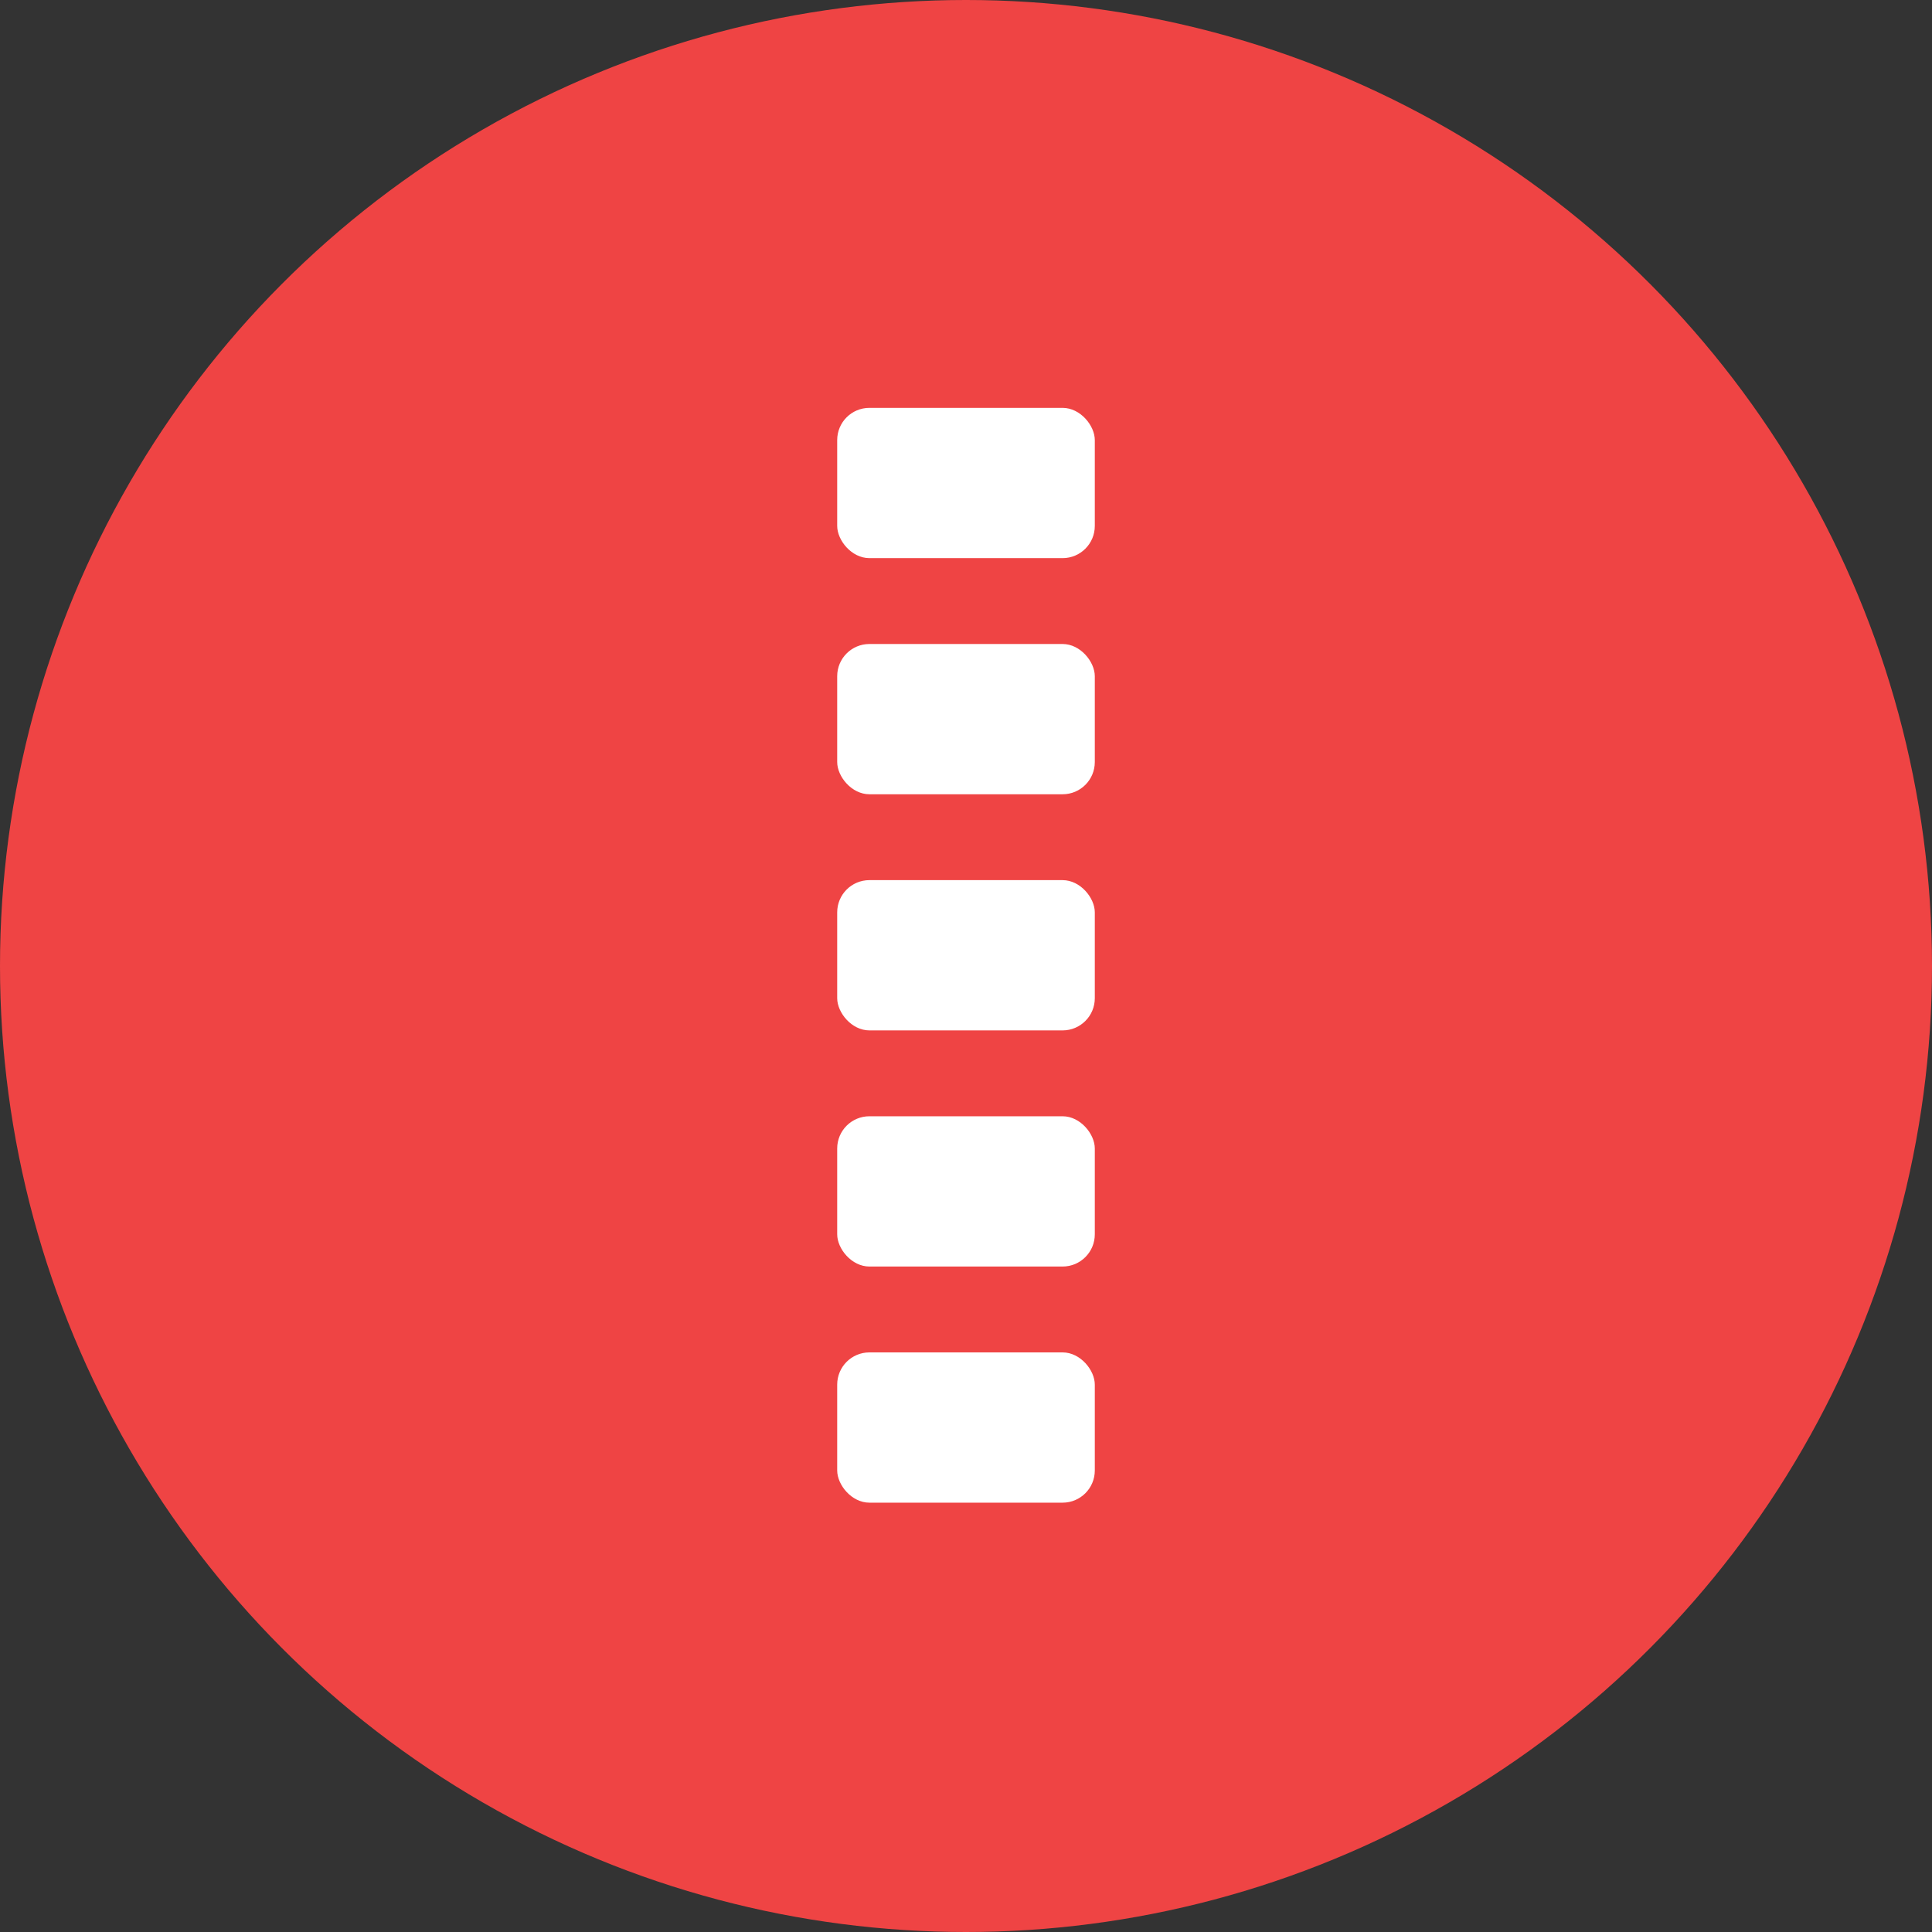 <svg xmlns="http://www.w3.org/2000/svg" viewBox="0 0 180 180">
  <rect x="0" y="0" width="180" height="180" fill="#333333" stroke="none"/>
  <circle cx="90" cy="90" r="90" fill="#ef4444"/>
  <rect x="78" y="38" width="24" height="14" rx="3" fill="white"/>
  <rect x="78" y="60" width="24" height="14" rx="3" fill="white"/>
  <rect x="78" y="82" width="24" height="14" rx="3" fill="white"/>
  <rect x="78" y="104" width="24" height="14" rx="3" fill="white"/>
  <rect x="78" y="126" width="24" height="14" rx="3" fill="white"/>
</svg>